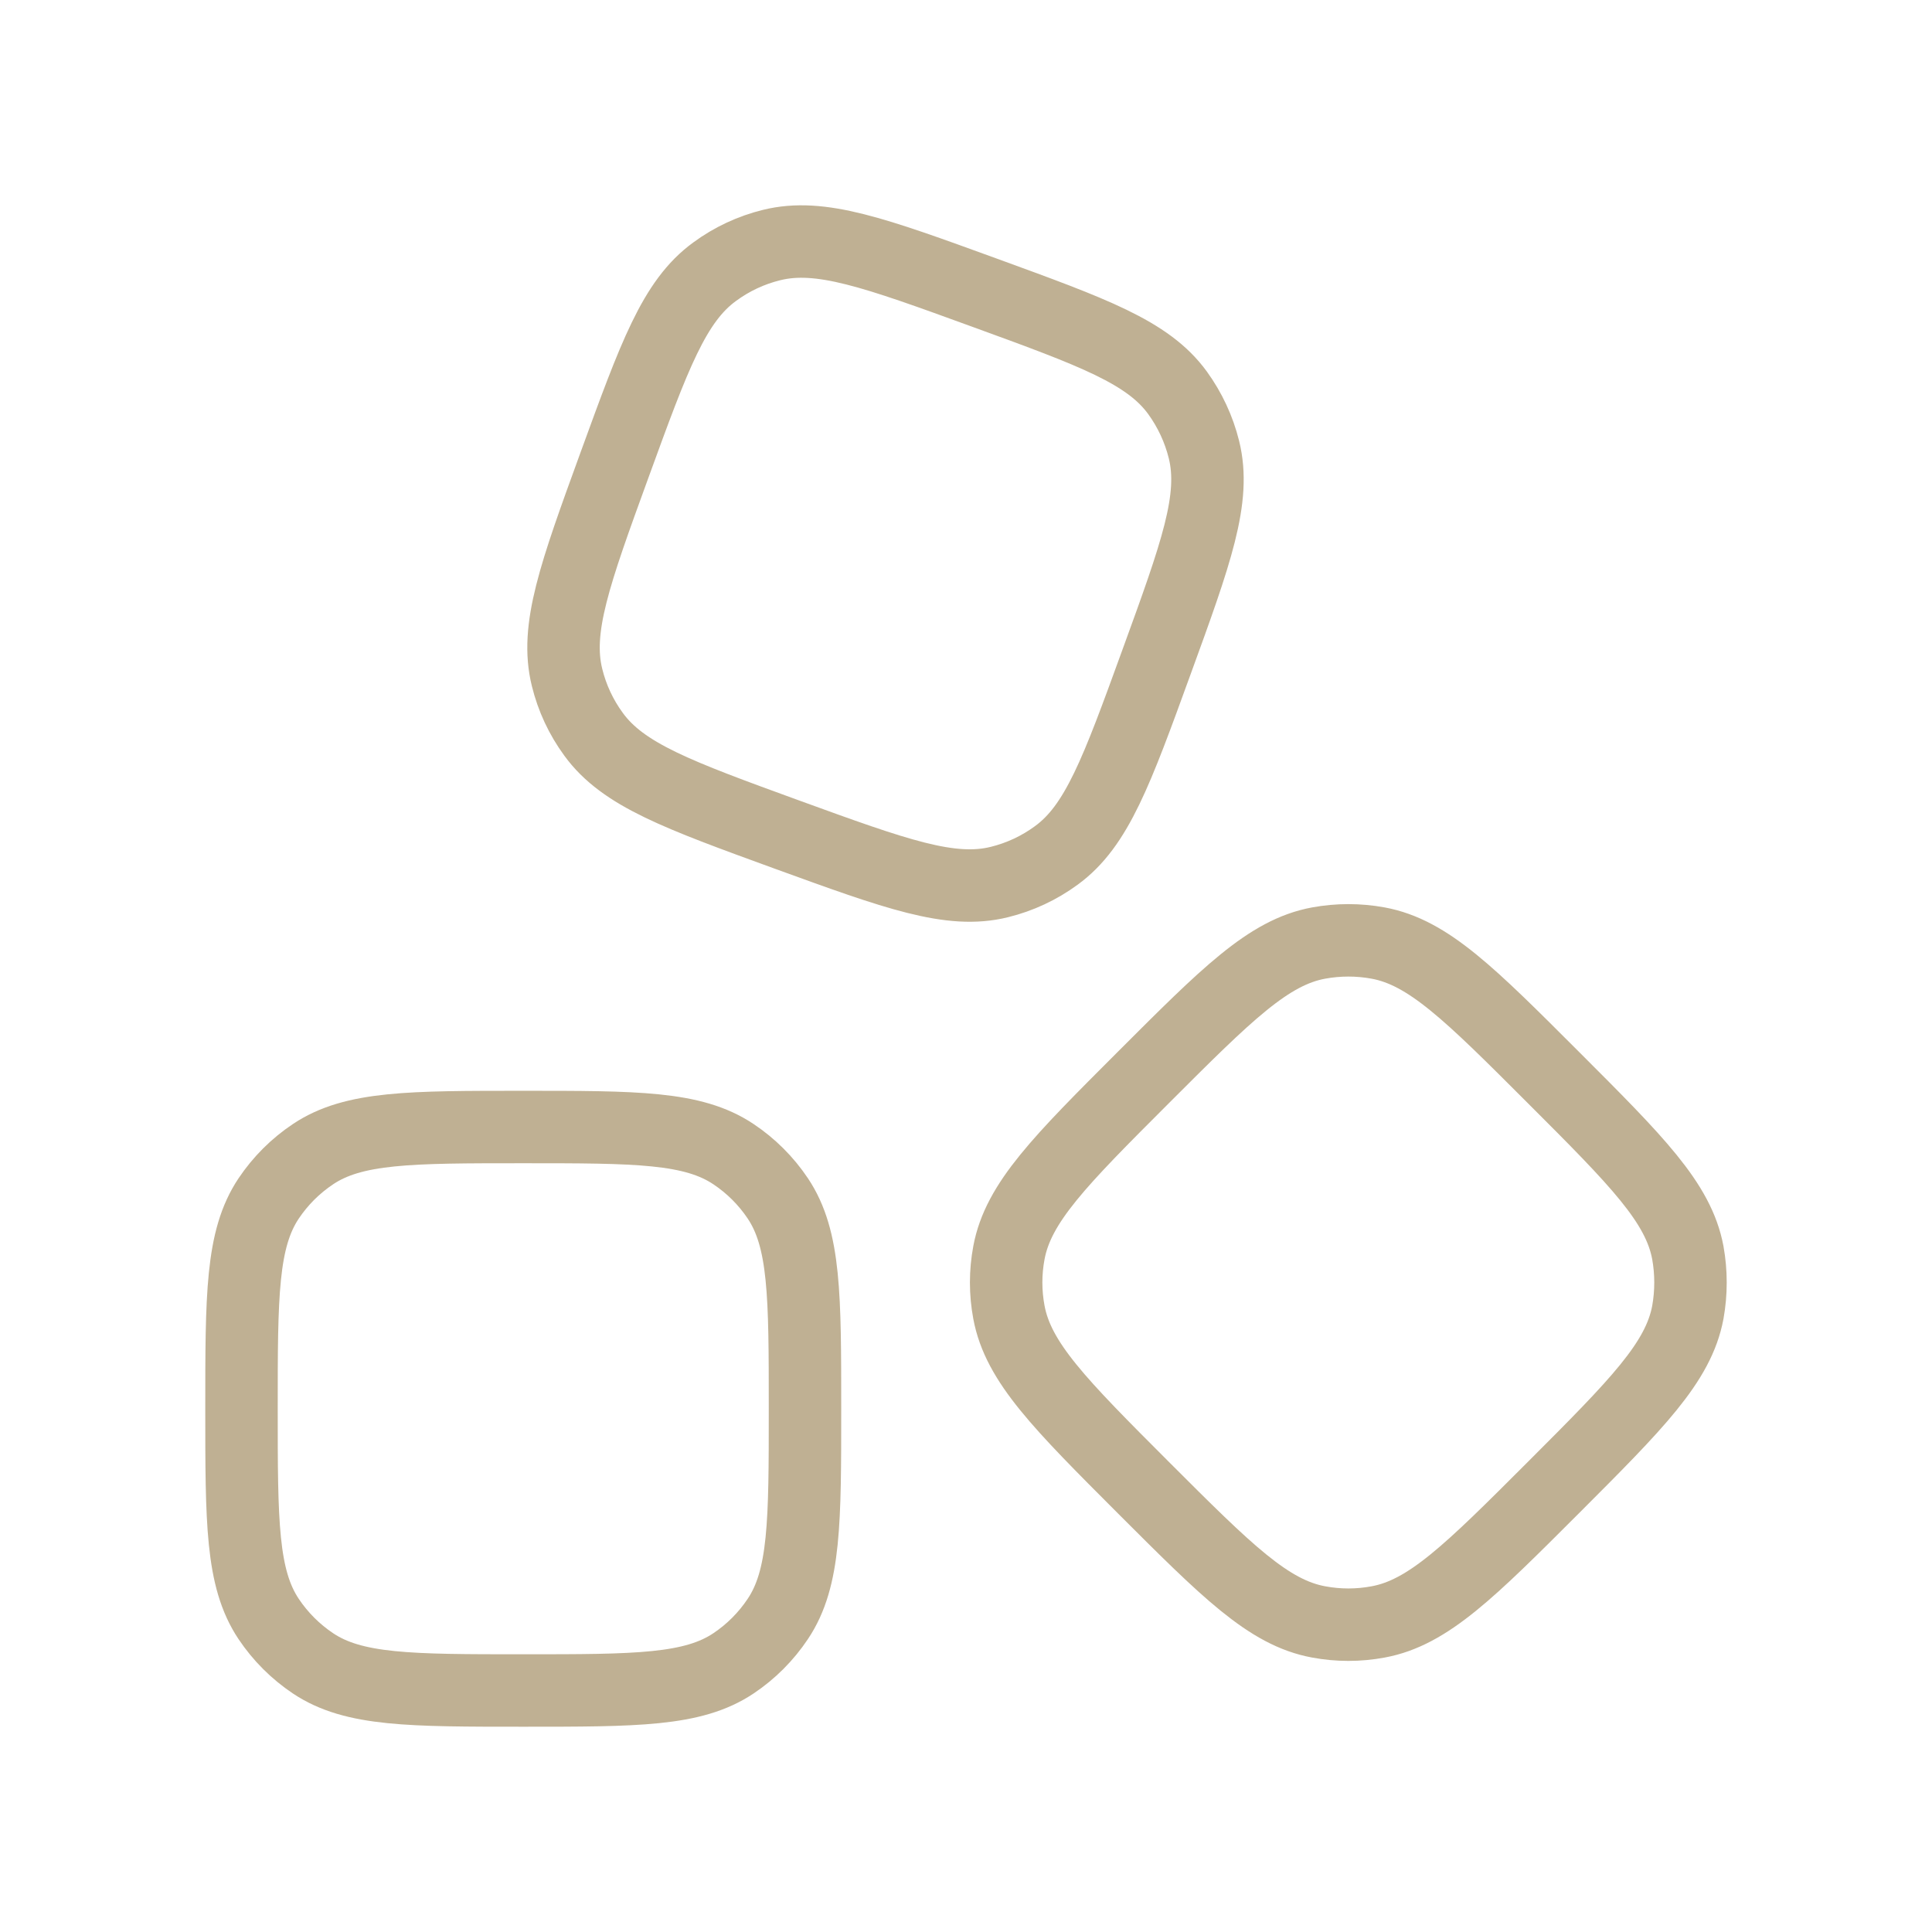 <svg width="80" height="80" viewBox="0 0 80 80" fill="none" xmlns="http://www.w3.org/2000/svg">
<path d="M10 58.333C10 53.65 10 51.31 11.123 49.627C11.61 48.9 12.233 48.277 12.963 47.79C14.643 46.667 16.987 46.667 21.667 46.667C26.347 46.667 28.69 46.667 30.37 47.79C31.1 48.277 31.723 48.9 32.21 49.627C33.333 51.31 33.333 53.65 33.333 58.333C33.333 63.013 33.333 65.353 32.21 67.033C31.724 67.763 31.099 68.389 30.37 68.877C28.69 70 26.347 70 21.667 70C16.987 70 14.643 70 12.963 68.877C12.235 68.39 11.61 67.765 11.123 67.037C10 65.353 10 63.013 10 58.333ZM47.343 61.597C43.89 58.14 42.163 56.413 41.777 54.337C41.624 53.523 41.624 52.687 41.777 51.873C42.163 49.797 43.89 48.07 47.343 44.617C50.797 41.163 52.523 39.433 54.6 39.05C55.417 38.9 56.25 38.9 57.067 39.05C59.143 39.433 60.867 41.16 64.323 44.617C67.777 48.07 69.503 49.797 69.89 51.873C70.036 52.689 70.036 53.524 69.89 54.34C69.503 56.413 67.777 58.14 64.323 61.597C60.87 65.05 59.143 66.777 57.067 67.16C56.252 67.313 55.415 67.313 54.6 67.16C52.523 66.777 50.8 65.053 47.343 61.597ZM25.447 19.25C27.093 14.73 27.913 12.467 29.597 11.247C30.301 10.729 31.101 10.355 31.95 10.147C33.967 9.647 36.23 10.467 40.75 12.113C45.27 13.76 47.533 14.58 48.757 16.263C49.27 16.97 49.643 17.77 49.853 18.617C50.353 20.637 49.533 22.897 47.887 27.417C46.243 31.94 45.42 34.2 43.737 35.423C43.032 35.941 42.232 36.314 41.383 36.523C39.367 37.023 37.103 36.2 32.583 34.557C28.06 32.91 25.8 32.087 24.577 30.403C24.06 29.698 23.688 28.899 23.48 28.05C22.98 26.033 23.8 23.773 25.447 19.25Z" stroke="#BFB093" stroke-width="3" stroke-linejoin="round"/>
</svg>
